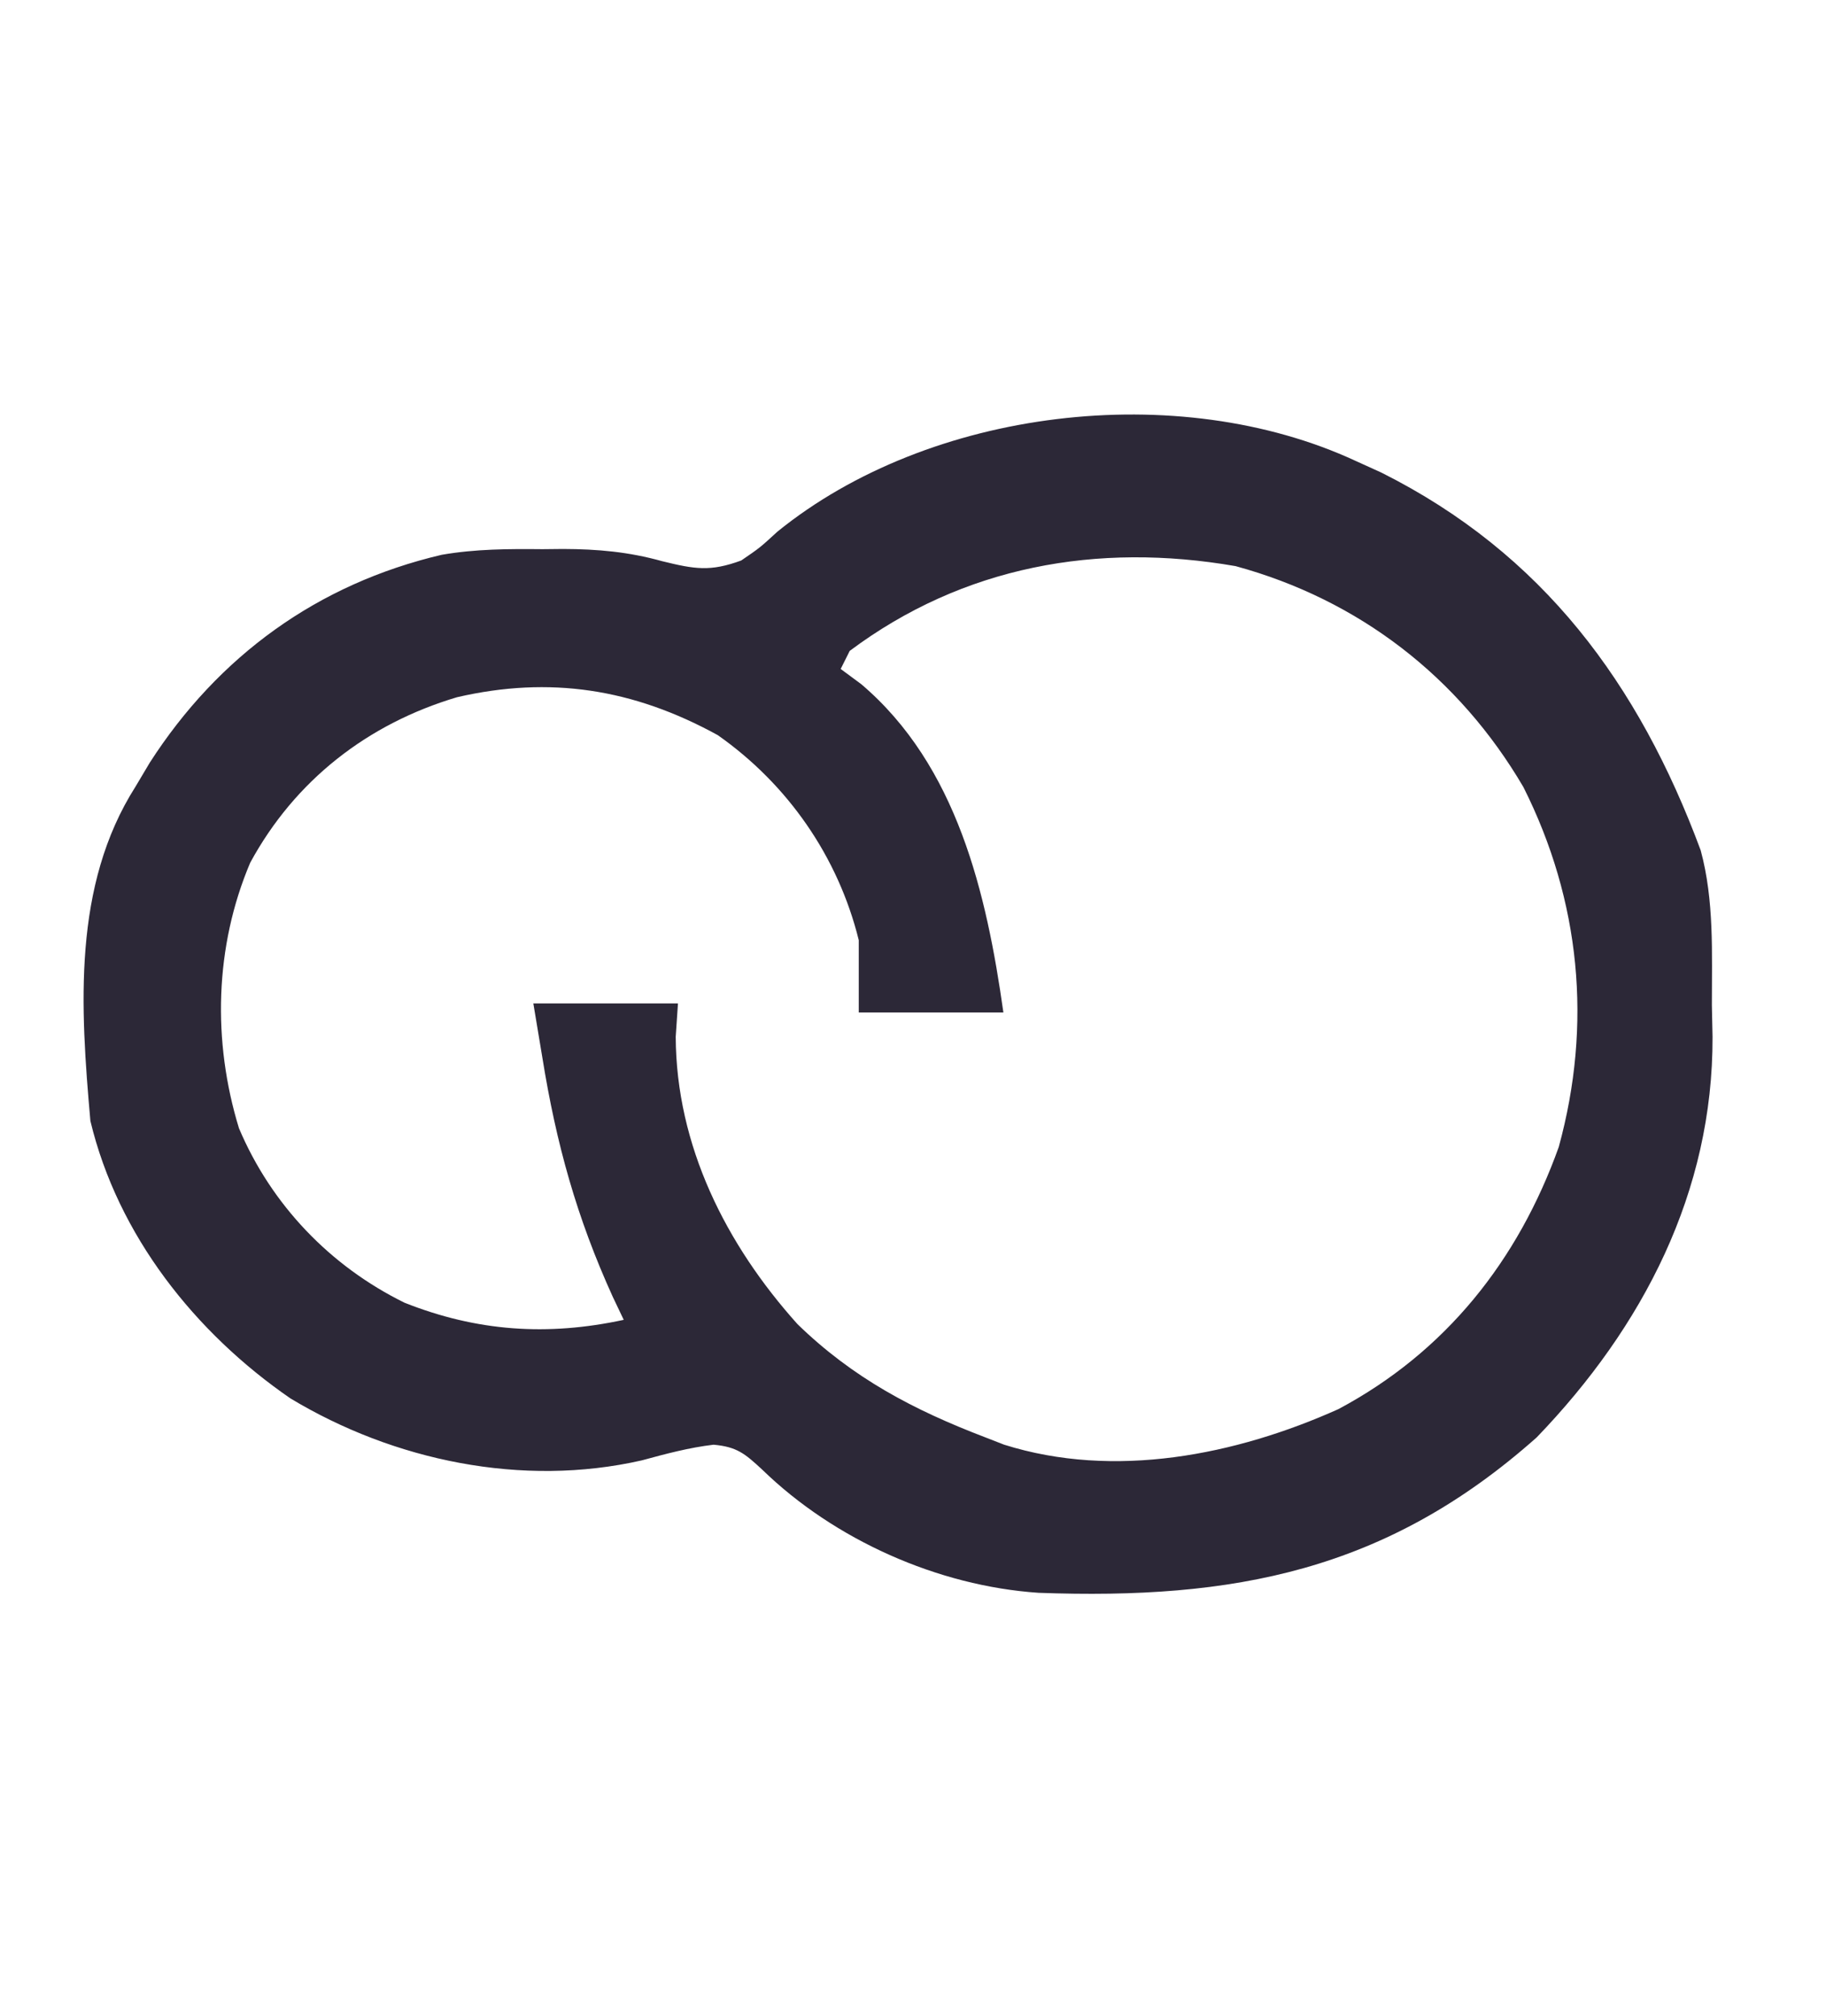 <?xml version="1.0" encoding="UTF-8"?>
<svg version="1.1" xmlns="http://www.w3.org/2000/svg" width="202" height="223">
<path d="M0 0 C1.4 0.636 1.4 0.636 2.828 1.285 C20.68 10.236 31.299 24.64 38.137 43.062 C39.649 48.633 39.369 54.461 39.375 60.188 C39.399 61.343 39.424 62.499 39.449 63.689 C39.507 80.84 31.774 95.773 20 108 C3.33 122.826 -13.575 125.981 -35.108 125.195 C-46.235 124.444 -57.692 119.342 -65.688 111.562 C-67.592 109.804 -68.461 109.049 -71.062 108.812 C-73.777 109.132 -76.363 109.827 -78.996 110.544 C-92.246 113.561 -106.441 110.576 -117.875 103.688 C-128.402 96.436 -136.961 85.679 -140 73 C-141.11 60.425 -141.989 46.987 -135 36 C-134.221 34.691 -134.221 34.691 -133.426 33.355 C-125.847 21.572 -114.853 13.579 -101.135 10.371 C-97.422 9.726 -93.759 9.712 -90 9.75 C-89.245 9.742 -88.489 9.735 -87.711 9.727 C-83.861 9.74 -80.466 10.043 -76.75 11.078 C-73.137 11.966 -71.436 12.259 -68 11 C-65.943 9.595 -65.943 9.595 -64 7.812 C-47.19 -5.826 -19.73 -9.152 0 0 Z M-56 21 C-56.33 21.66 -56.66 22.32 -57 23 C-55.873 23.833 -55.873 23.833 -54.723 24.684 C-44.112 33.711 -40.858 47.838 -39 61 C-44.28 61 -49.56 61 -55 61 C-55 58.36 -55 55.72 -55 53 C-57.279 43.778 -62.844 35.767 -70.598 30.32 C-79.937 25.188 -89.163 23.752 -99.438 26.125 C-109.328 29.066 -117.371 35.321 -122.32 44.43 C-126.257 53.708 -126.515 64.193 -123.562 73.812 C-119.983 82.269 -113.478 89.058 -105.254 93.105 C-97.23 96.29 -89.438 96.819 -81 95 C-81.398 94.163 -81.797 93.327 -82.207 92.465 C-86.199 83.695 -88.469 75.518 -90 66 C-90.495 63.03 -90.495 63.03 -91 60 C-85.72 60 -80.44 60 -75 60 C-75.082 61.217 -75.165 62.434 -75.25 63.688 C-75.193 75.747 -69.701 86.647 -61.781 95.473 C-55.641 101.443 -48.959 104.959 -41 108 C-40.314 108.267 -39.628 108.534 -38.922 108.809 C-26.723 112.654 -13.284 109.967 -1.938 104.875 C9.929 98.546 17.942 88.438 22.438 75.875 C26.158 62.315 24.843 48.634 18.527 36.07 C11.399 23.903 0.345 15.347 -13.312 11.625 C-28.618 8.968 -43.455 11.618 -56 21 Z " fill="#2C2837" transform="translate(150,51)"/>
</svg>

